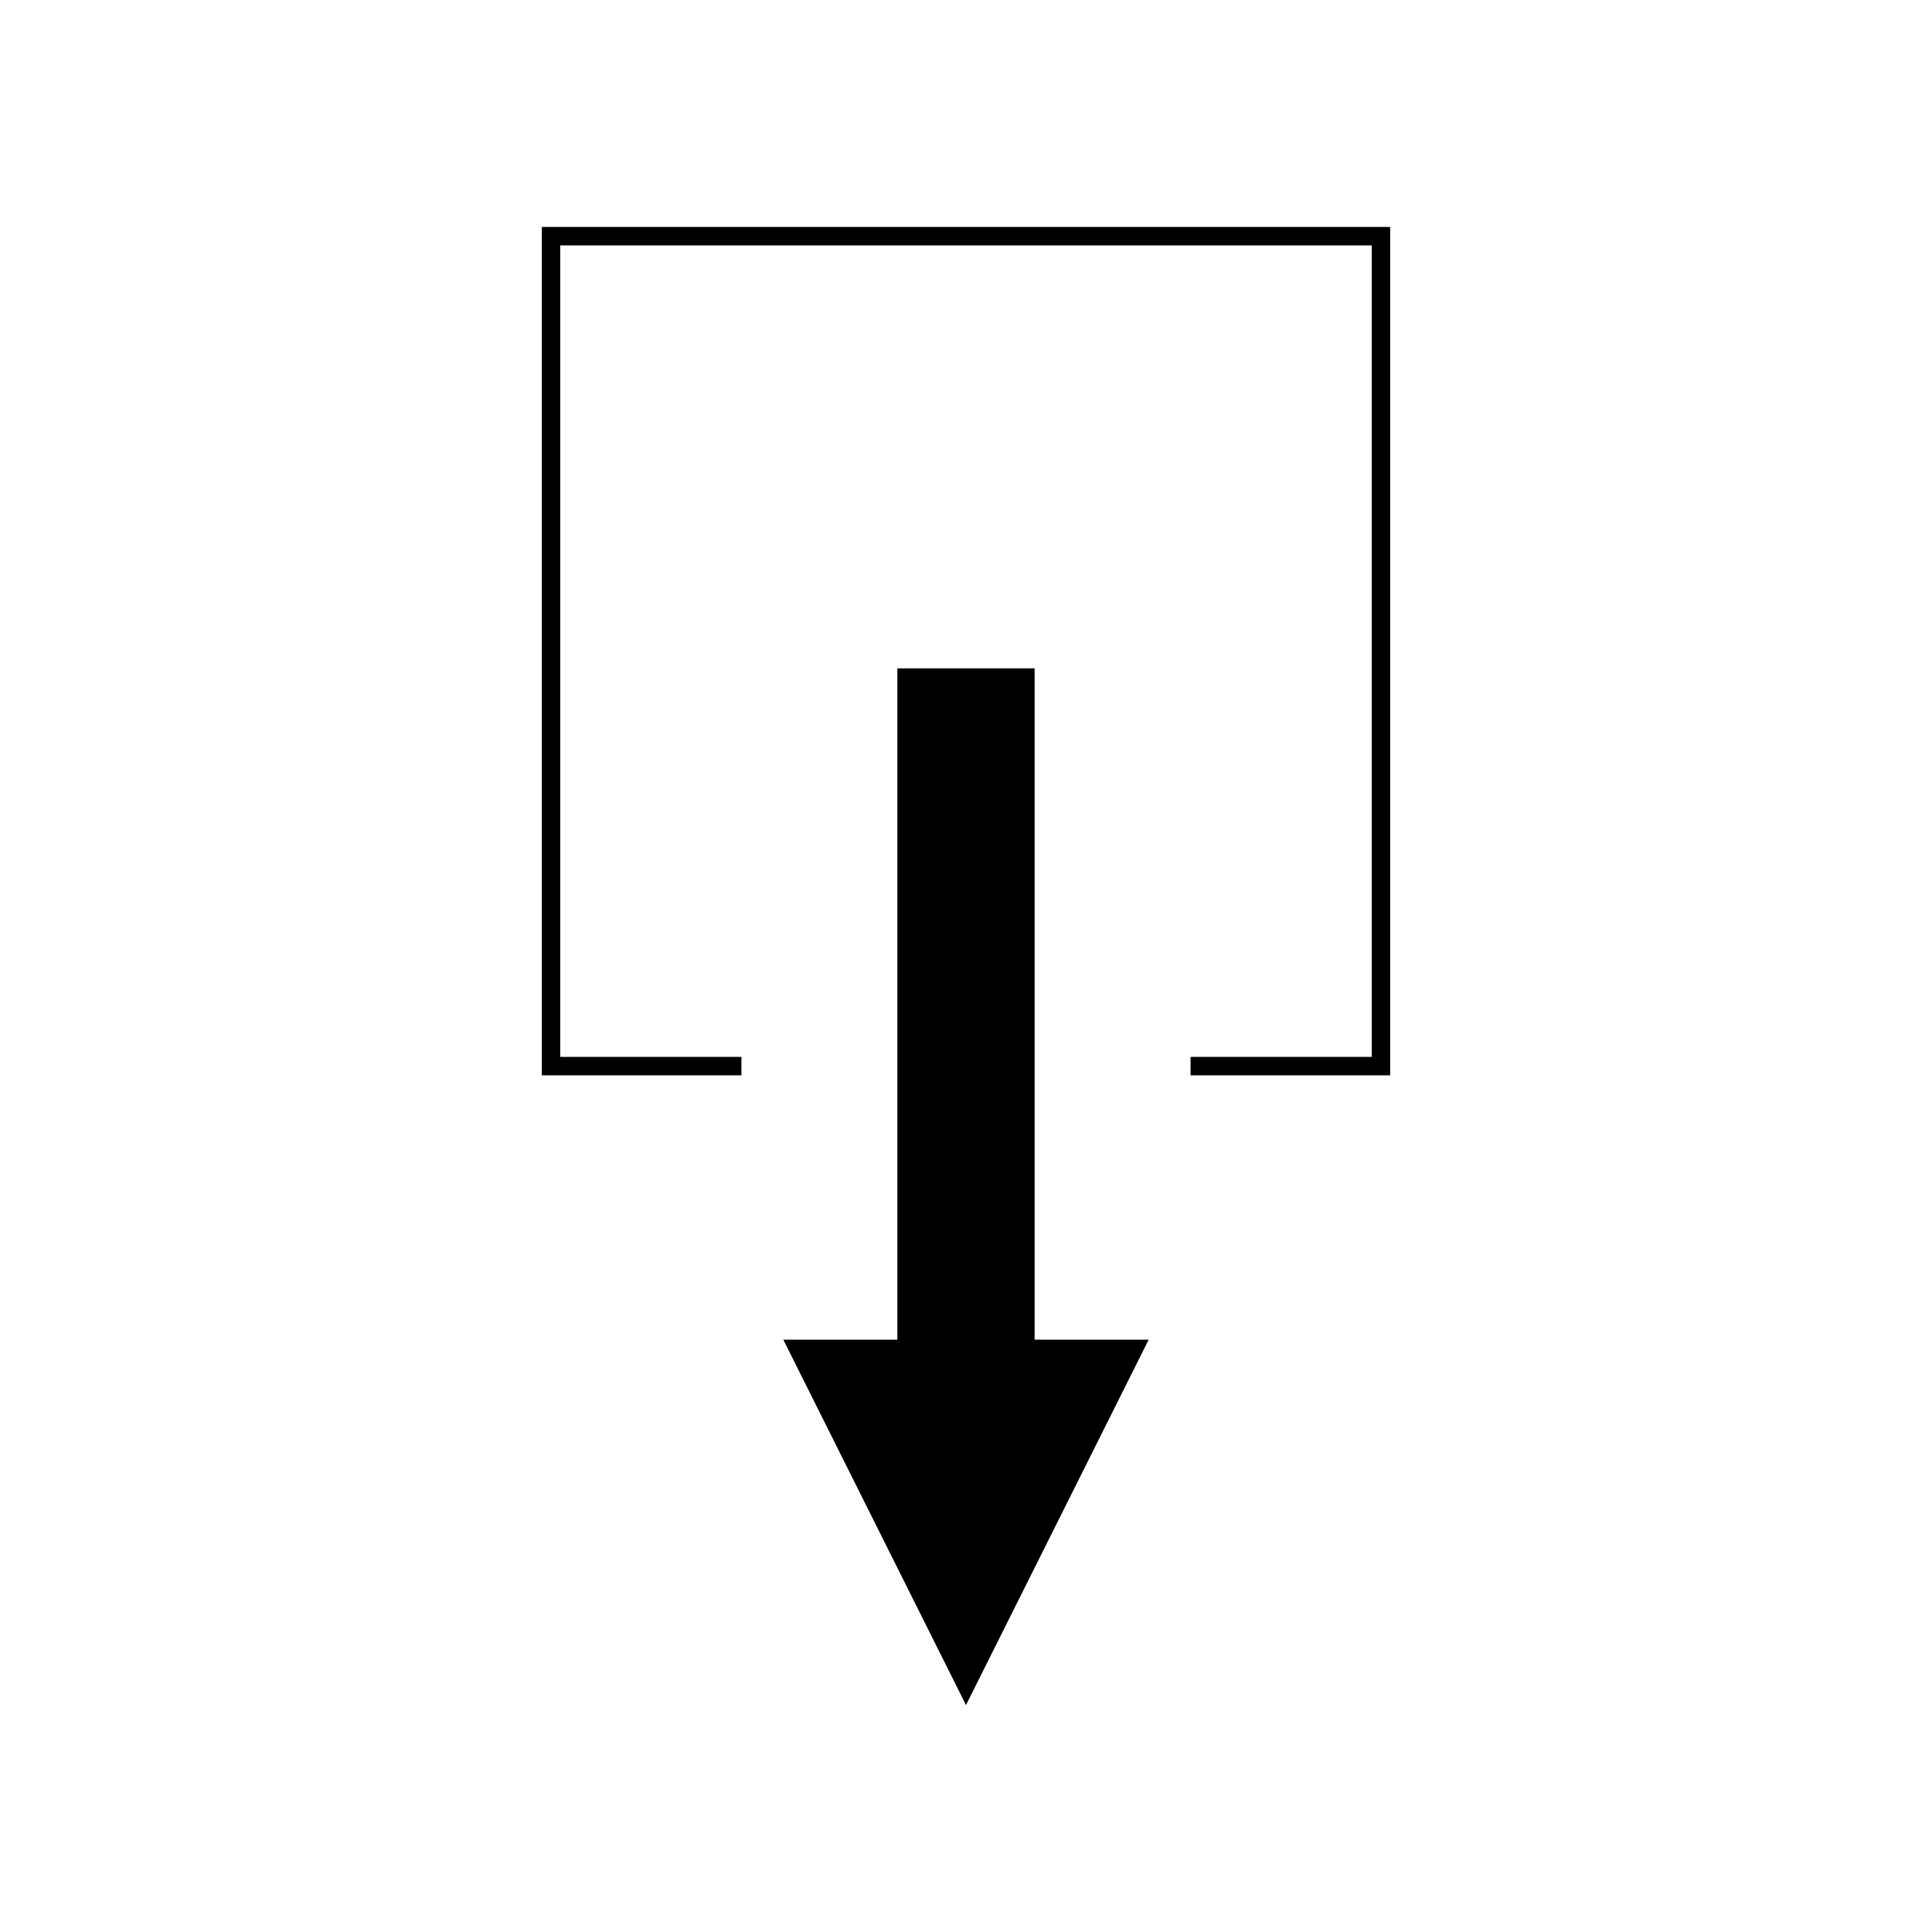<?xml version="1.0" encoding="UTF-8"?>
<!-- Uploaded to: SVG Repo, www.svgrepo.com, Generator: SVG Repo Mixer Tools -->
<svg fill="#000000" width="800px" height="800px" version="1.1" viewBox="144 144 512 512" xmlns="http://www.w3.org/2000/svg">
 <g>
  <path d="m448.41 499.03h-30.227v-177.91h-36.371v177.91h-30.227l48.414 96.828z"/>
  <path d="m459.51 428.97h52.898v-224.83h-224.82v224.83h52.898v-4.883h-48.02v-215.06h215.07v215.06h-48.02z"/>
 </g>
</svg>